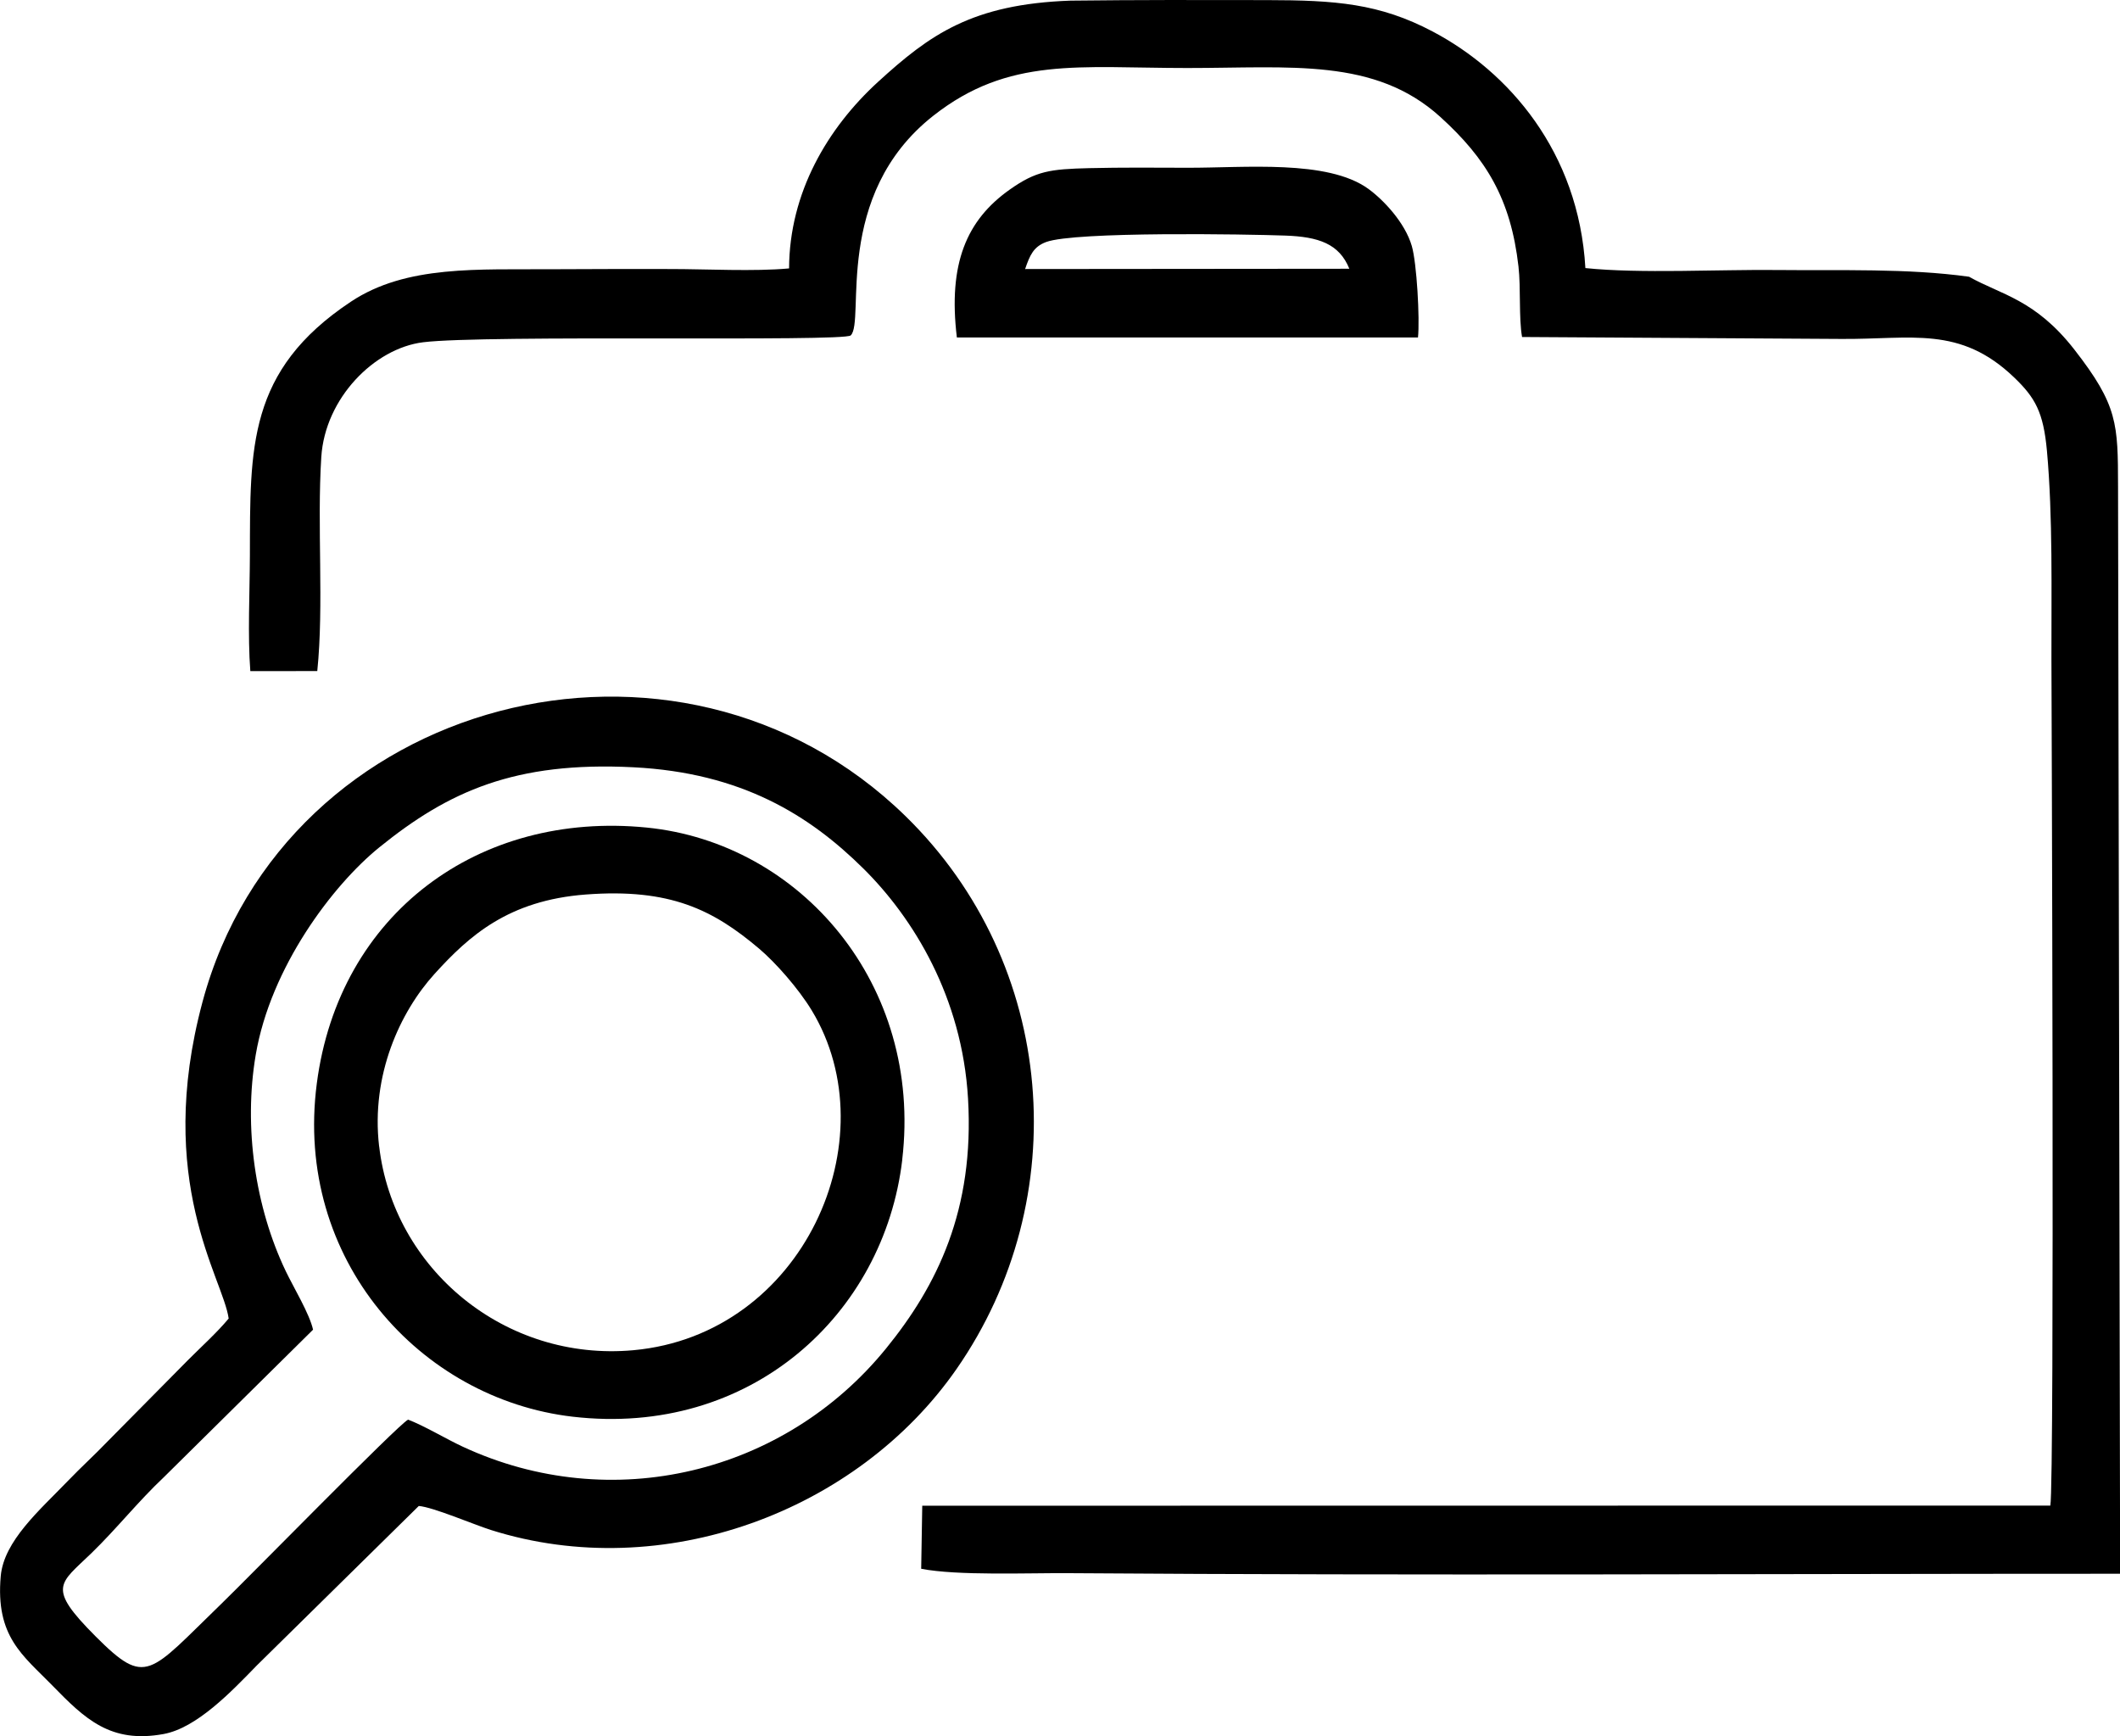 <?xml version="1.0" encoding="UTF-8"?> <svg xmlns="http://www.w3.org/2000/svg" xmlns:xlink="http://www.w3.org/1999/xlink" xmlns:xodm="http://www.corel.com/coreldraw/odm/2003" xml:space="preserve" width="41.985mm" height="34.381mm" version="1.1" style="shape-rendering:geometricPrecision; text-rendering:geometricPrecision; image-rendering:optimizeQuality; fill-rule:evenodd; clip-rule:evenodd" viewBox="0 0 438.55 359.13"> <defs> <style type="text/css"> .fil0 {fill:black} </style> </defs> <g id="Слой_x0020_1">  <g id="_2671534188320"> <path class="fil0" d="M407.31 57.24c-12.74,-1.77 -26.52,-1.25 -39.74,-1.39 -11.86,-0.13 -28.34,0.78 -39.61,-0.4 -1.38,-24.08 -15.9,-40.65 -31.59,-48.93 -11.04,-5.83 -20.16,-6.48 -34.33,-6.5 -13.52,-0.03 -27.04,-0.05 -40.56,0.11 -20.4,0.72 -29.14,7.03 -39.83,16.79 -10.47,9.57 -18.36,22.94 -18.42,38.6 -7.2,0.67 -17.04,0.13 -24.53,0.13 -8.03,0 -16.09,-0.02 -24.12,0.04 -15.67,0.12 -30.52,-0.93 -42.02,6.73 -21.43,14.25 -20.8,30.3 -20.87,52.44 -0.02,7.4 -0.48,16.66 0.09,23.96l13.85 -0.01c1.4,-13.6 -0.08,-30.09 0.83,-44.26 0.78,-12.21 10.99,-22.49 21.04,-23.75 12.8,-1.6 87.03,-0.05 88.48,-1.42 3.06,-2.91 -3.85,-28.97 17.09,-45.44 15.62,-12.28 30.18,-9.87 52.54,-9.87 21.44,-0 38.78,-2.16 52.32,10.1 9.5,8.61 14.6,16.98 16.19,30.96 0.51,4.53 0.04,10.59 0.74,14.58l66.04 0.4c14.49,0.12 24.53,-2.83 35.78,7.99 4.32,4.15 6.03,7.15 6.76,15.16 1.24,13.7 0.9,29.12 0.93,42.98 0.01,3.71 0.68,170.87 -0.23,175.19l-233.36 0.03 -0.22 13.04c7.5,1.47 22.2,0.85 30.39,0.91 72.13,0.52 145.45,0.12 217.63,0.12l-0.43 -224.92c-0.03,-12.94 -0.02,-16.74 -9.06,-28.33 -8.08,-10.36 -15.2,-11.33 -21.75,-15.03z"></path> <path class="fil0" d="M64.76 275.06c-0.71,-3.27 -4.06,-8.8 -5.64,-12.1 -6.32,-13.2 -8.77,-29.76 -6.22,-44.78 3.07,-18.06 15.87,-35.06 25.58,-42.92 14.3,-11.58 28.07,-17.79 52.55,-16.55 22.37,1.13 36.43,9.92 47.57,20.95 10.28,10.18 20.42,26.53 21.65,47.58 1.35,23.02 -6.37,38.69 -16.98,51.72 -21.02,25.84 -56.74,34.6 -87.54,20.29 -3.45,-1.6 -7.94,-4.32 -11.32,-5.6 -2.11,1.1 -32.82,32.47 -38.6,38.07 -15.04,14.54 -15.53,17.29 -26.04,6.76 -10.2,-10.22 -7.46,-10.81 -0.86,-17.21 5.21,-5.05 9.62,-10.66 14.99,-15.72l30.84 -30.49zm21.86 36.45c2.97,0.23 11.39,3.85 14.94,4.97 35.5,11.22 75.78,-3.73 96.34,-33.34 24.39,-35.13 20.83,-83.67 -10.61,-114.35 -47.14,-46.01 -128.45,-24.61 -145.39,38.41 -10.02,37.28 4.27,57.2 5.4,65.54 -2.49,2.99 -5.67,5.83 -8.48,8.66l-16.62 16.81c-2.77,2.89 -5.3,5.14 -8.24,8.2 -5.78,5.99 -13.16,12.35 -13.81,19.6 -1.12,12.51 4.57,16.38 10.62,22.58 6.8,6.97 12.08,12.11 23.08,10.09 6.86,-1.26 14.02,-8.77 19.28,-14.19l33.5 -32.98z"></path> <path class="fil0" d="M78.42 237.1c-1.71,-14.73 4.33,-27.77 11.47,-35.65 7.14,-7.88 15.3,-15.21 31.28,-16.42 17.44,-1.32 26.35,3.14 35.9,11.23 3.36,2.85 8.08,8.19 10.84,12.73 16.15,26.62 -1.69,67.08 -36.87,70.3 -26.57,2.43 -49.67,-16.79 -52.61,-42.19zm108.22 2.74c4.25,-36.18 -21.03,-65.49 -52.87,-68.66 -34.72,-3.46 -63.67,17.77 -68.24,52.96 -4.74,36.44 21.44,65.23 52.9,68.9 36.81,4.29 64.47,-21.16 68.22,-53.19z"></path> <path class="fil0" d="M279.13 55.59l-67.07 0.06c0.98,-2.87 1.74,-4.62 4.35,-5.59 6,-2.21 41.55,-1.62 49.48,-1.33 6.88,0.25 11.14,1.68 13.24,6.86zm-81.2 14.22l95.4 -0c0.4,-3.85 -0.25,-15.42 -1.28,-18.93 -1.42,-4.87 -5.9,-9.58 -9.01,-11.83 -8.45,-6.1 -25.59,-4.31 -37.45,-4.35 -6.77,-0.02 -13.51,-0.08 -20.28,0.08 -8.07,0.2 -10.97,0.57 -16.44,4.44 -8.89,6.29 -12.78,15.25 -10.93,30.59z"></path> </g> </g> </svg> 